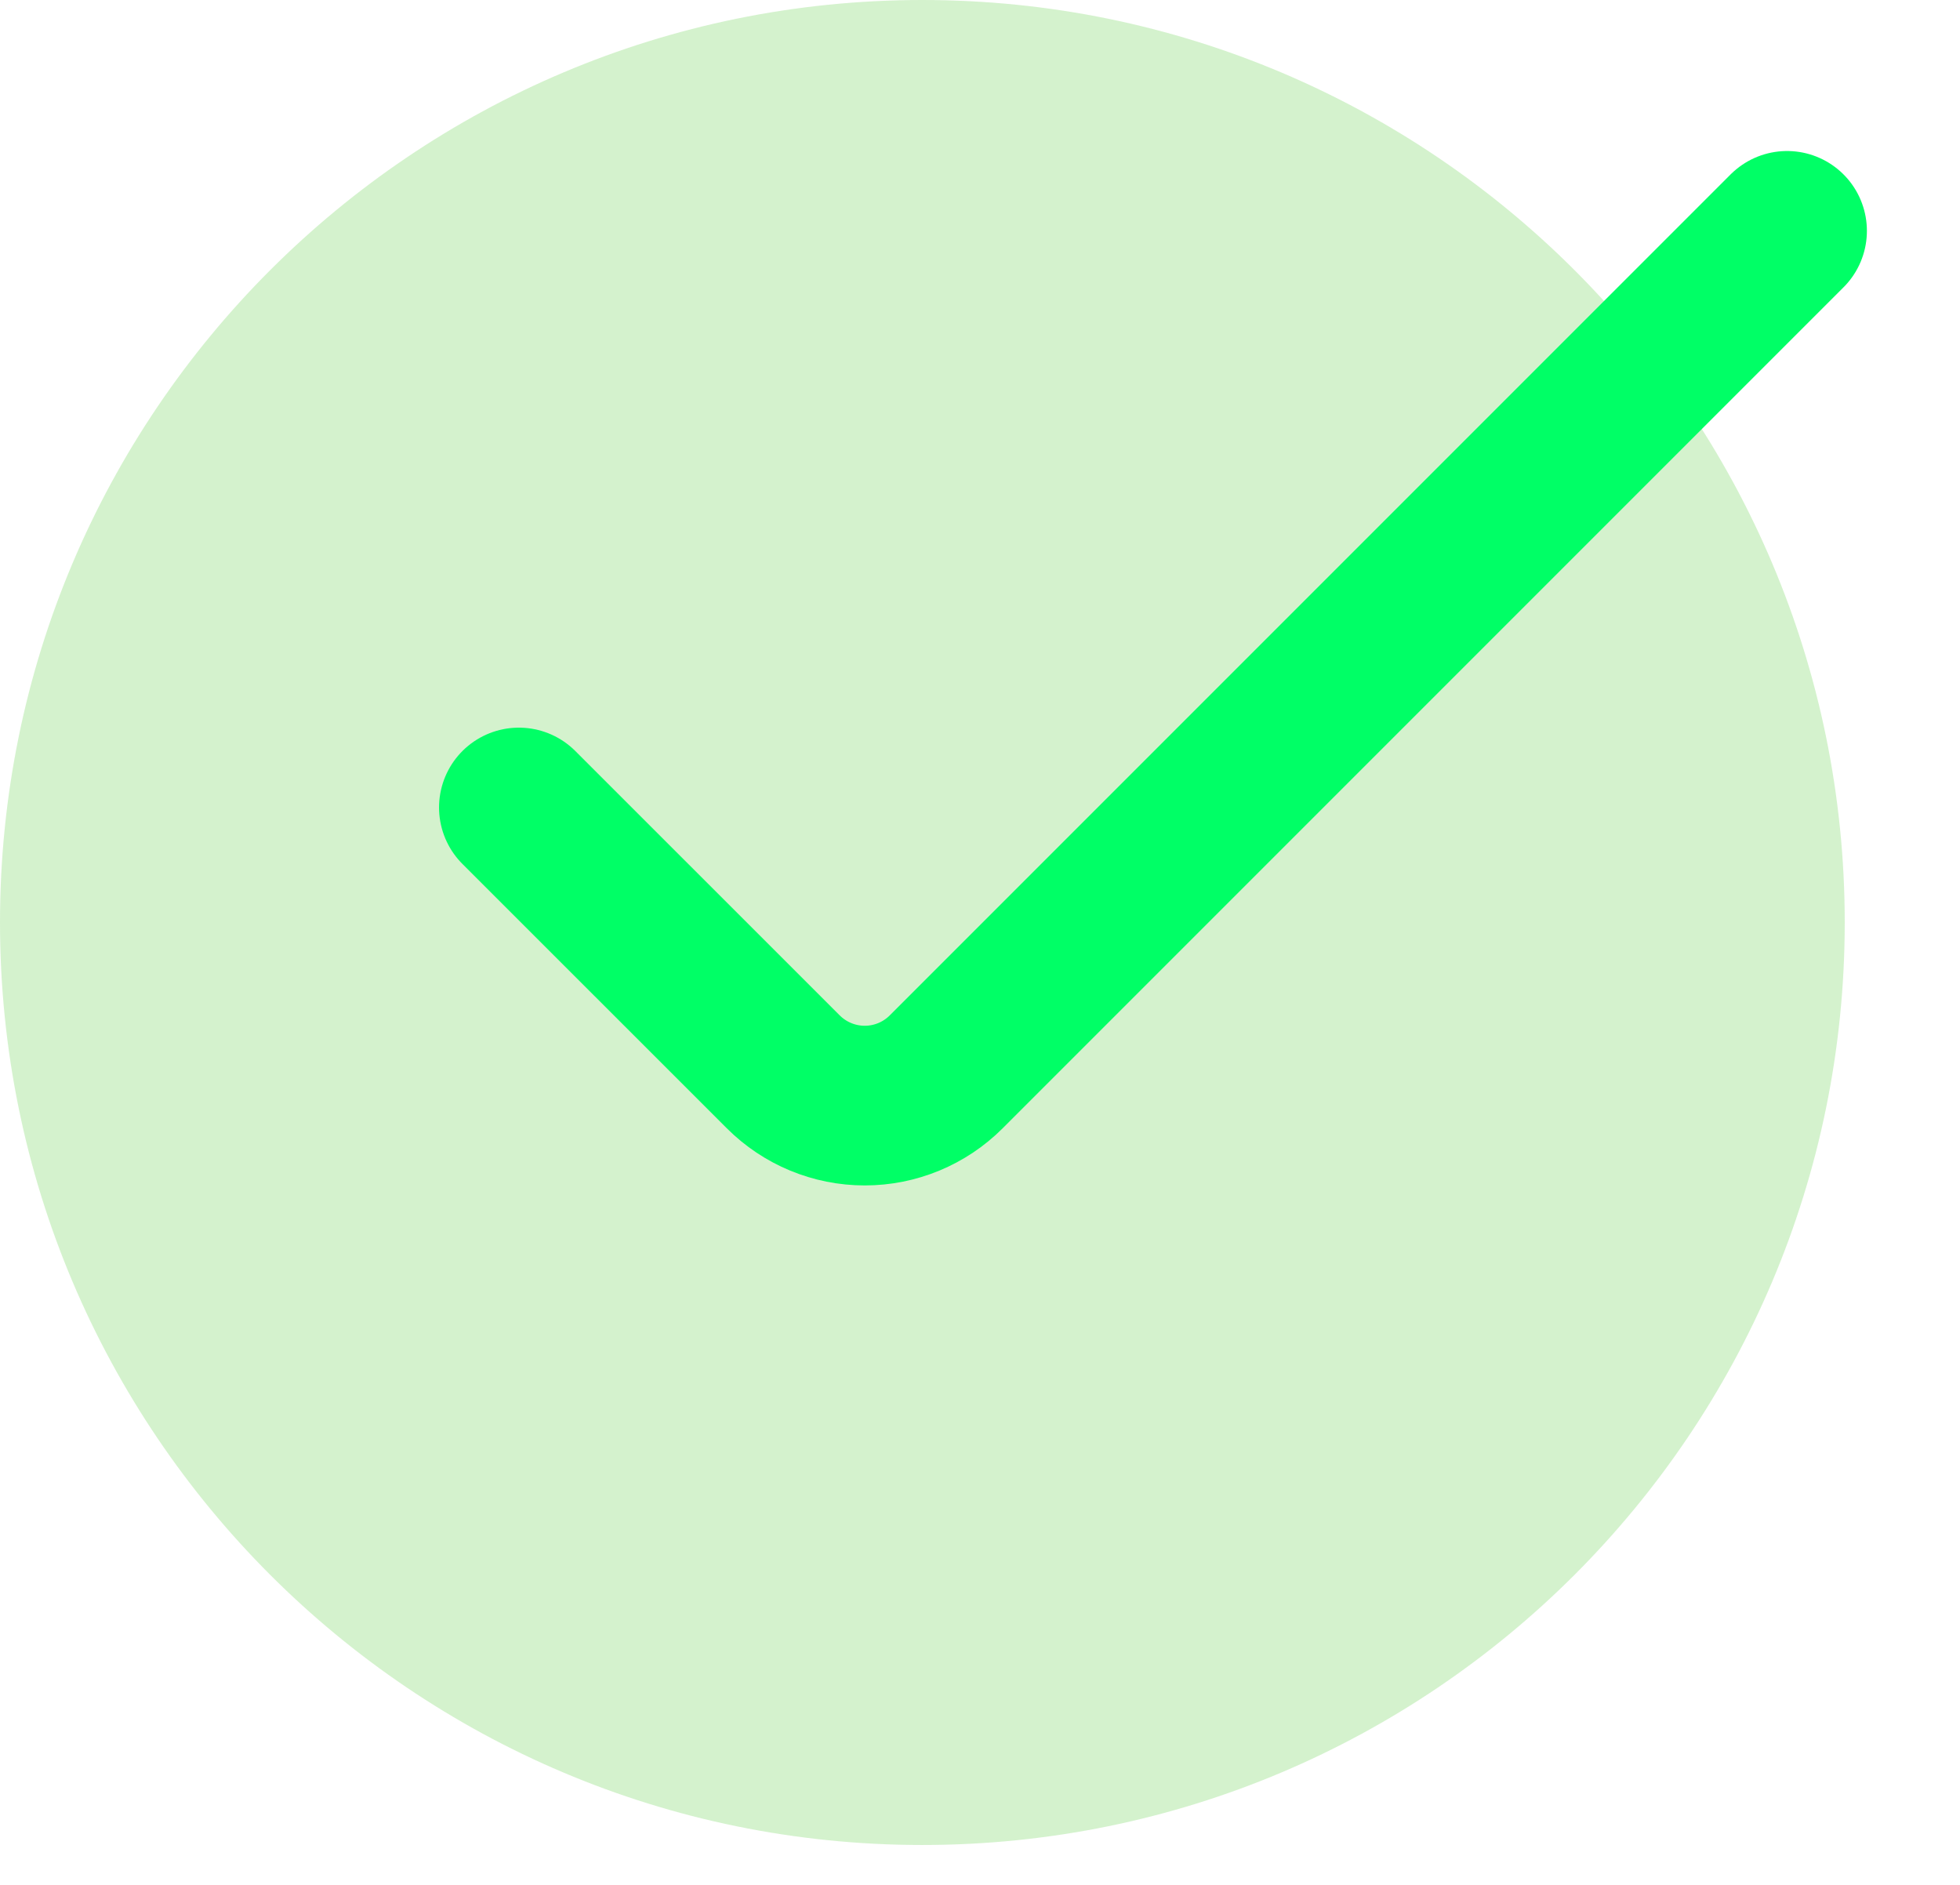 <svg width="26" height="25" viewBox="0 0 26 25" fill="none" xmlns="http://www.w3.org/2000/svg">
<g clip-path="url(#clip0_610_8699)">
<path d="M12.235 24.471C18.993 24.471 24.471 18.993 24.471 12.235C24.471 5.478 18.993 0 12.235 0C5.478 0 0 5.478 0 12.235C0 18.993 5.478 24.471 12.235 24.471Z" fill="#2BC105" fill-opacity="0.2"/>
<path d="M6.883 10.71L10.39 14.216C10.677 14.503 11.066 14.664 11.471 14.664C11.877 14.664 12.265 14.503 12.552 14.216L23.706 3.062" stroke="#00FF66" stroke-width="2.118" stroke-linecap="round"/>
</g>
<defs>
<clipPath id="clip0_610_8699">
<rect width="26" height="24.471" fill="white"/>
</clipPath>
</defs>
</svg>
